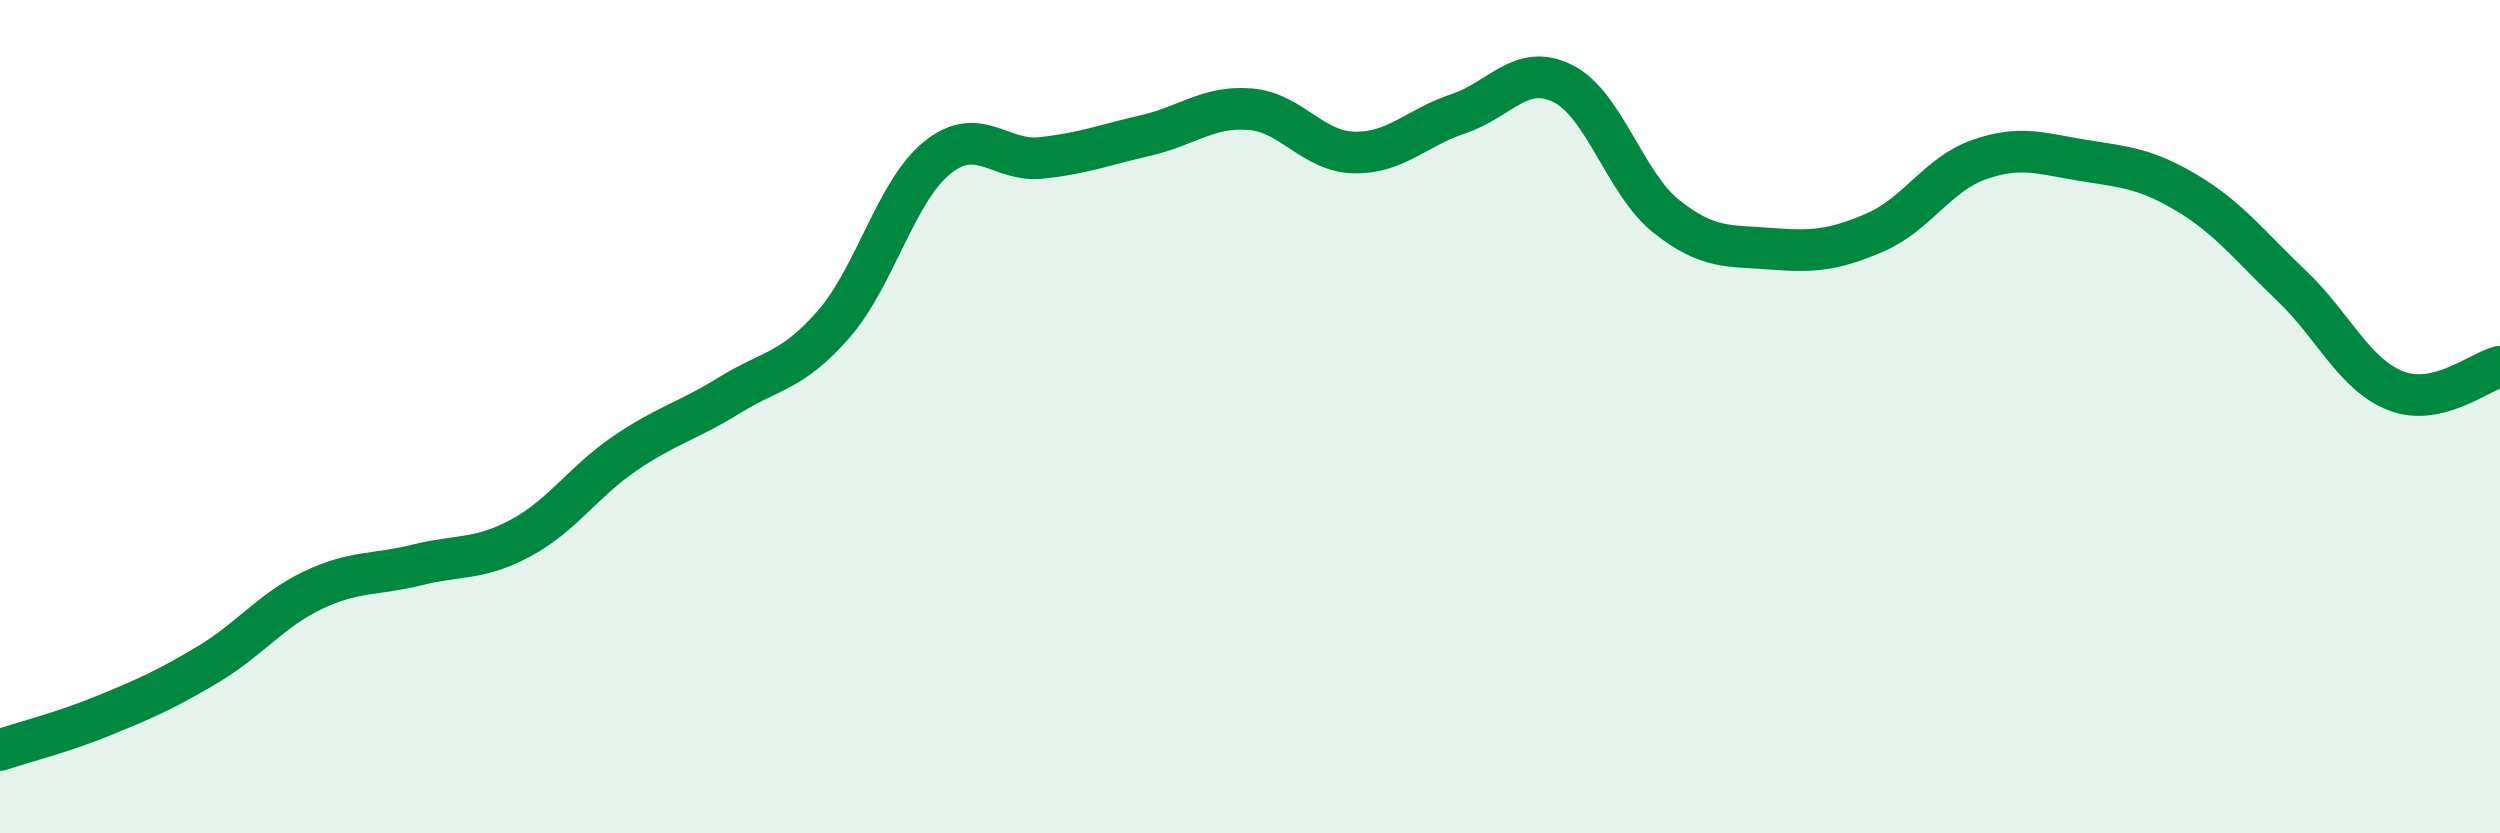 
    <svg width="60" height="20" viewBox="0 0 60 20" xmlns="http://www.w3.org/2000/svg">
      <path
        d="M 0,18 C 0.5,17.83 1.5,17.58 2.5,17.17 C 3.5,16.76 4,16.54 5,15.94 C 6,15.34 6.5,14.65 7.5,14.17 C 8.5,13.69 9,13.81 10,13.56 C 11,13.31 11.5,13.45 12.5,12.91 C 13.5,12.37 14,11.56 15,10.88 C 16,10.2 16.5,10.11 17.5,9.49 C 18.5,8.87 19,8.93 20,7.79 C 21,6.65 21.5,4.58 22.5,3.78 C 23.5,2.98 24,3.9 25,3.79 C 26,3.68 26.5,3.48 27.5,3.25 C 28.5,3.02 29,2.54 30,2.62 C 31,2.7 31.5,3.64 32.5,3.66 C 33.5,3.68 34,3.06 35,2.73 C 36,2.4 36.5,1.51 37.5,2 C 38.5,2.49 39,4.41 40,5.2 C 41,5.99 41.5,5.89 42.5,5.97 C 43.5,6.05 44,6.01 45,5.58 C 46,5.15 46.5,4.18 47.5,3.83 C 48.5,3.48 49,3.69 50,3.85 C 51,4.01 51.5,4.04 52.5,4.64 C 53.5,5.24 54,5.91 55,6.86 C 56,7.81 56.5,8.99 57.5,9.38 C 58.5,9.77 59.5,8.92 60,8.8L60 20L0 20Z"
        fill="#008740"
        opacity="0.1"
        stroke-linecap="round"
        stroke-linejoin="round"
      />
      <path
        d="M 0,18 C 0.5,17.83 1.5,17.58 2.5,17.17 C 3.5,16.76 4,16.54 5,15.94 C 6,15.34 6.5,14.65 7.5,14.17 C 8.5,13.69 9,13.81 10,13.56 C 11,13.31 11.5,13.45 12.5,12.91 C 13.5,12.37 14,11.56 15,10.88 C 16,10.2 16.5,10.11 17.5,9.49 C 18.5,8.87 19,8.93 20,7.79 C 21,6.65 21.5,4.58 22.5,3.78 C 23.5,2.98 24,3.9 25,3.79 C 26,3.68 26.5,3.48 27.5,3.25 C 28.5,3.02 29,2.54 30,2.62 C 31,2.7 31.5,3.64 32.5,3.66 C 33.5,3.68 34,3.06 35,2.73 C 36,2.4 36.5,1.51 37.5,2 C 38.5,2.49 39,4.41 40,5.2 C 41,5.99 41.5,5.89 42.5,5.97 C 43.5,6.05 44,6.01 45,5.58 C 46,5.15 46.5,4.18 47.5,3.83 C 48.5,3.48 49,3.69 50,3.85 C 51,4.01 51.5,4.04 52.5,4.64 C 53.5,5.24 54,5.91 55,6.86 C 56,7.81 56.5,8.99 57.5,9.38 C 58.5,9.77 59.5,8.92 60,8.8"
        stroke="#008740"
        stroke-width="1"
        fill="none"
        stroke-linecap="round"
        stroke-linejoin="round"
      />
    </svg>
  